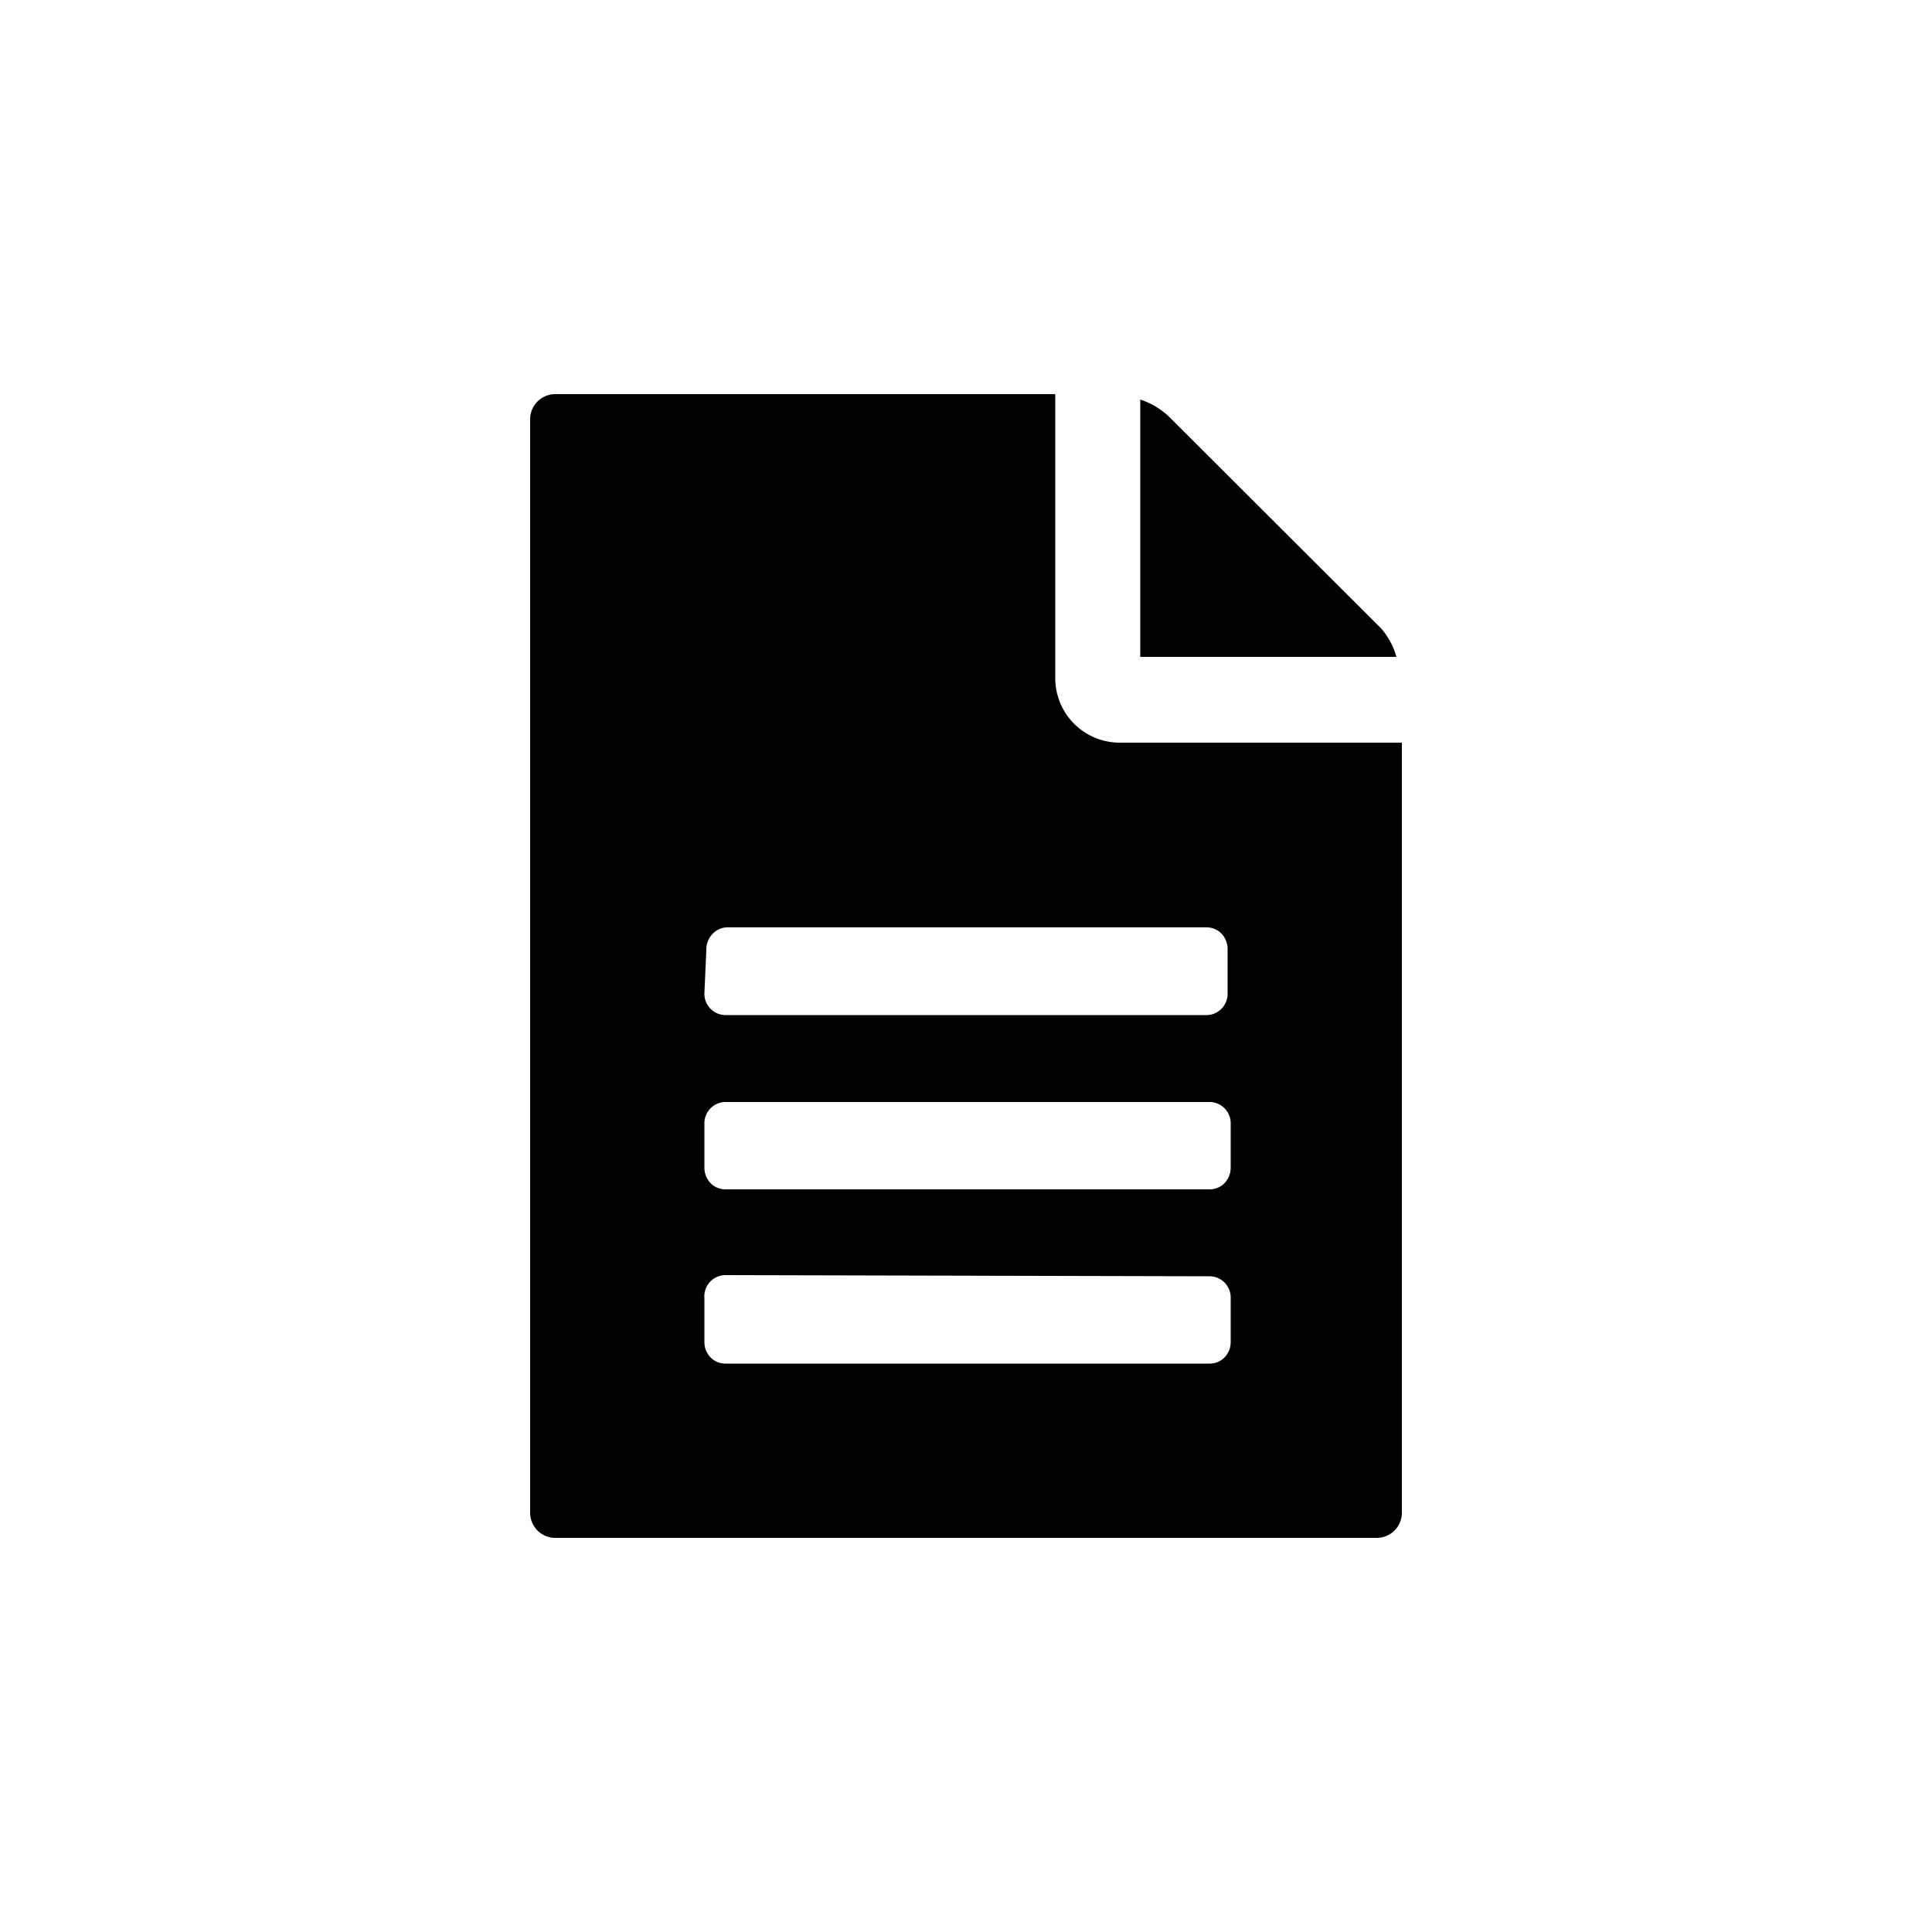 <svg viewBox="0 0 50 50" xmlns="http://www.w3.org/2000/svg"><path d="m36.28 39.15v-19.93h-7.28a1.67 1.67 0 0 1 -1.69-1.69v-7.33h-12.94a.65.65 0 0 0 -.65.65v28.3a.65.65 0 0 0 .65.65h21.26a.65.65 0 0 0 .65-.65zm-18-14.57a.58.58 0 0 1 .16-.41.54.54 0 0 1 .36-.17h12.4a.54.54 0 0 1 .41.16.58.58 0 0 1 .16.41v1.13a.55.55 0 0 1 -.57.57h-12.4a.55.55 0 0 1 -.57-.57zm13 3.94a.55.55 0 0 1 .57.57v1.13a.58.58 0 0 1 -.16.4.54.54 0 0 1 -.41.16h-12.48a.54.54 0 0 1 -.41-.16.58.58 0 0 1 -.16-.4v-1.13a.55.55 0 0 1 .57-.57zm0 4.51a.55.55 0 0 1 .57.57v1.13a.56.56 0 0 1 -.16.4.54.54 0 0 1 -.41.16h-12.48a.54.54 0 0 1 -.41-.16.56.56 0 0 1 -.16-.4v-1.13a.55.55 0 0 1 .57-.6zm-1.77-22.69v6.66h6.63a1.93 1.93 0 0 0 -.39-.73l-5.52-5.51a2 2 0 0 0 -.72-.42z"/></svg>
